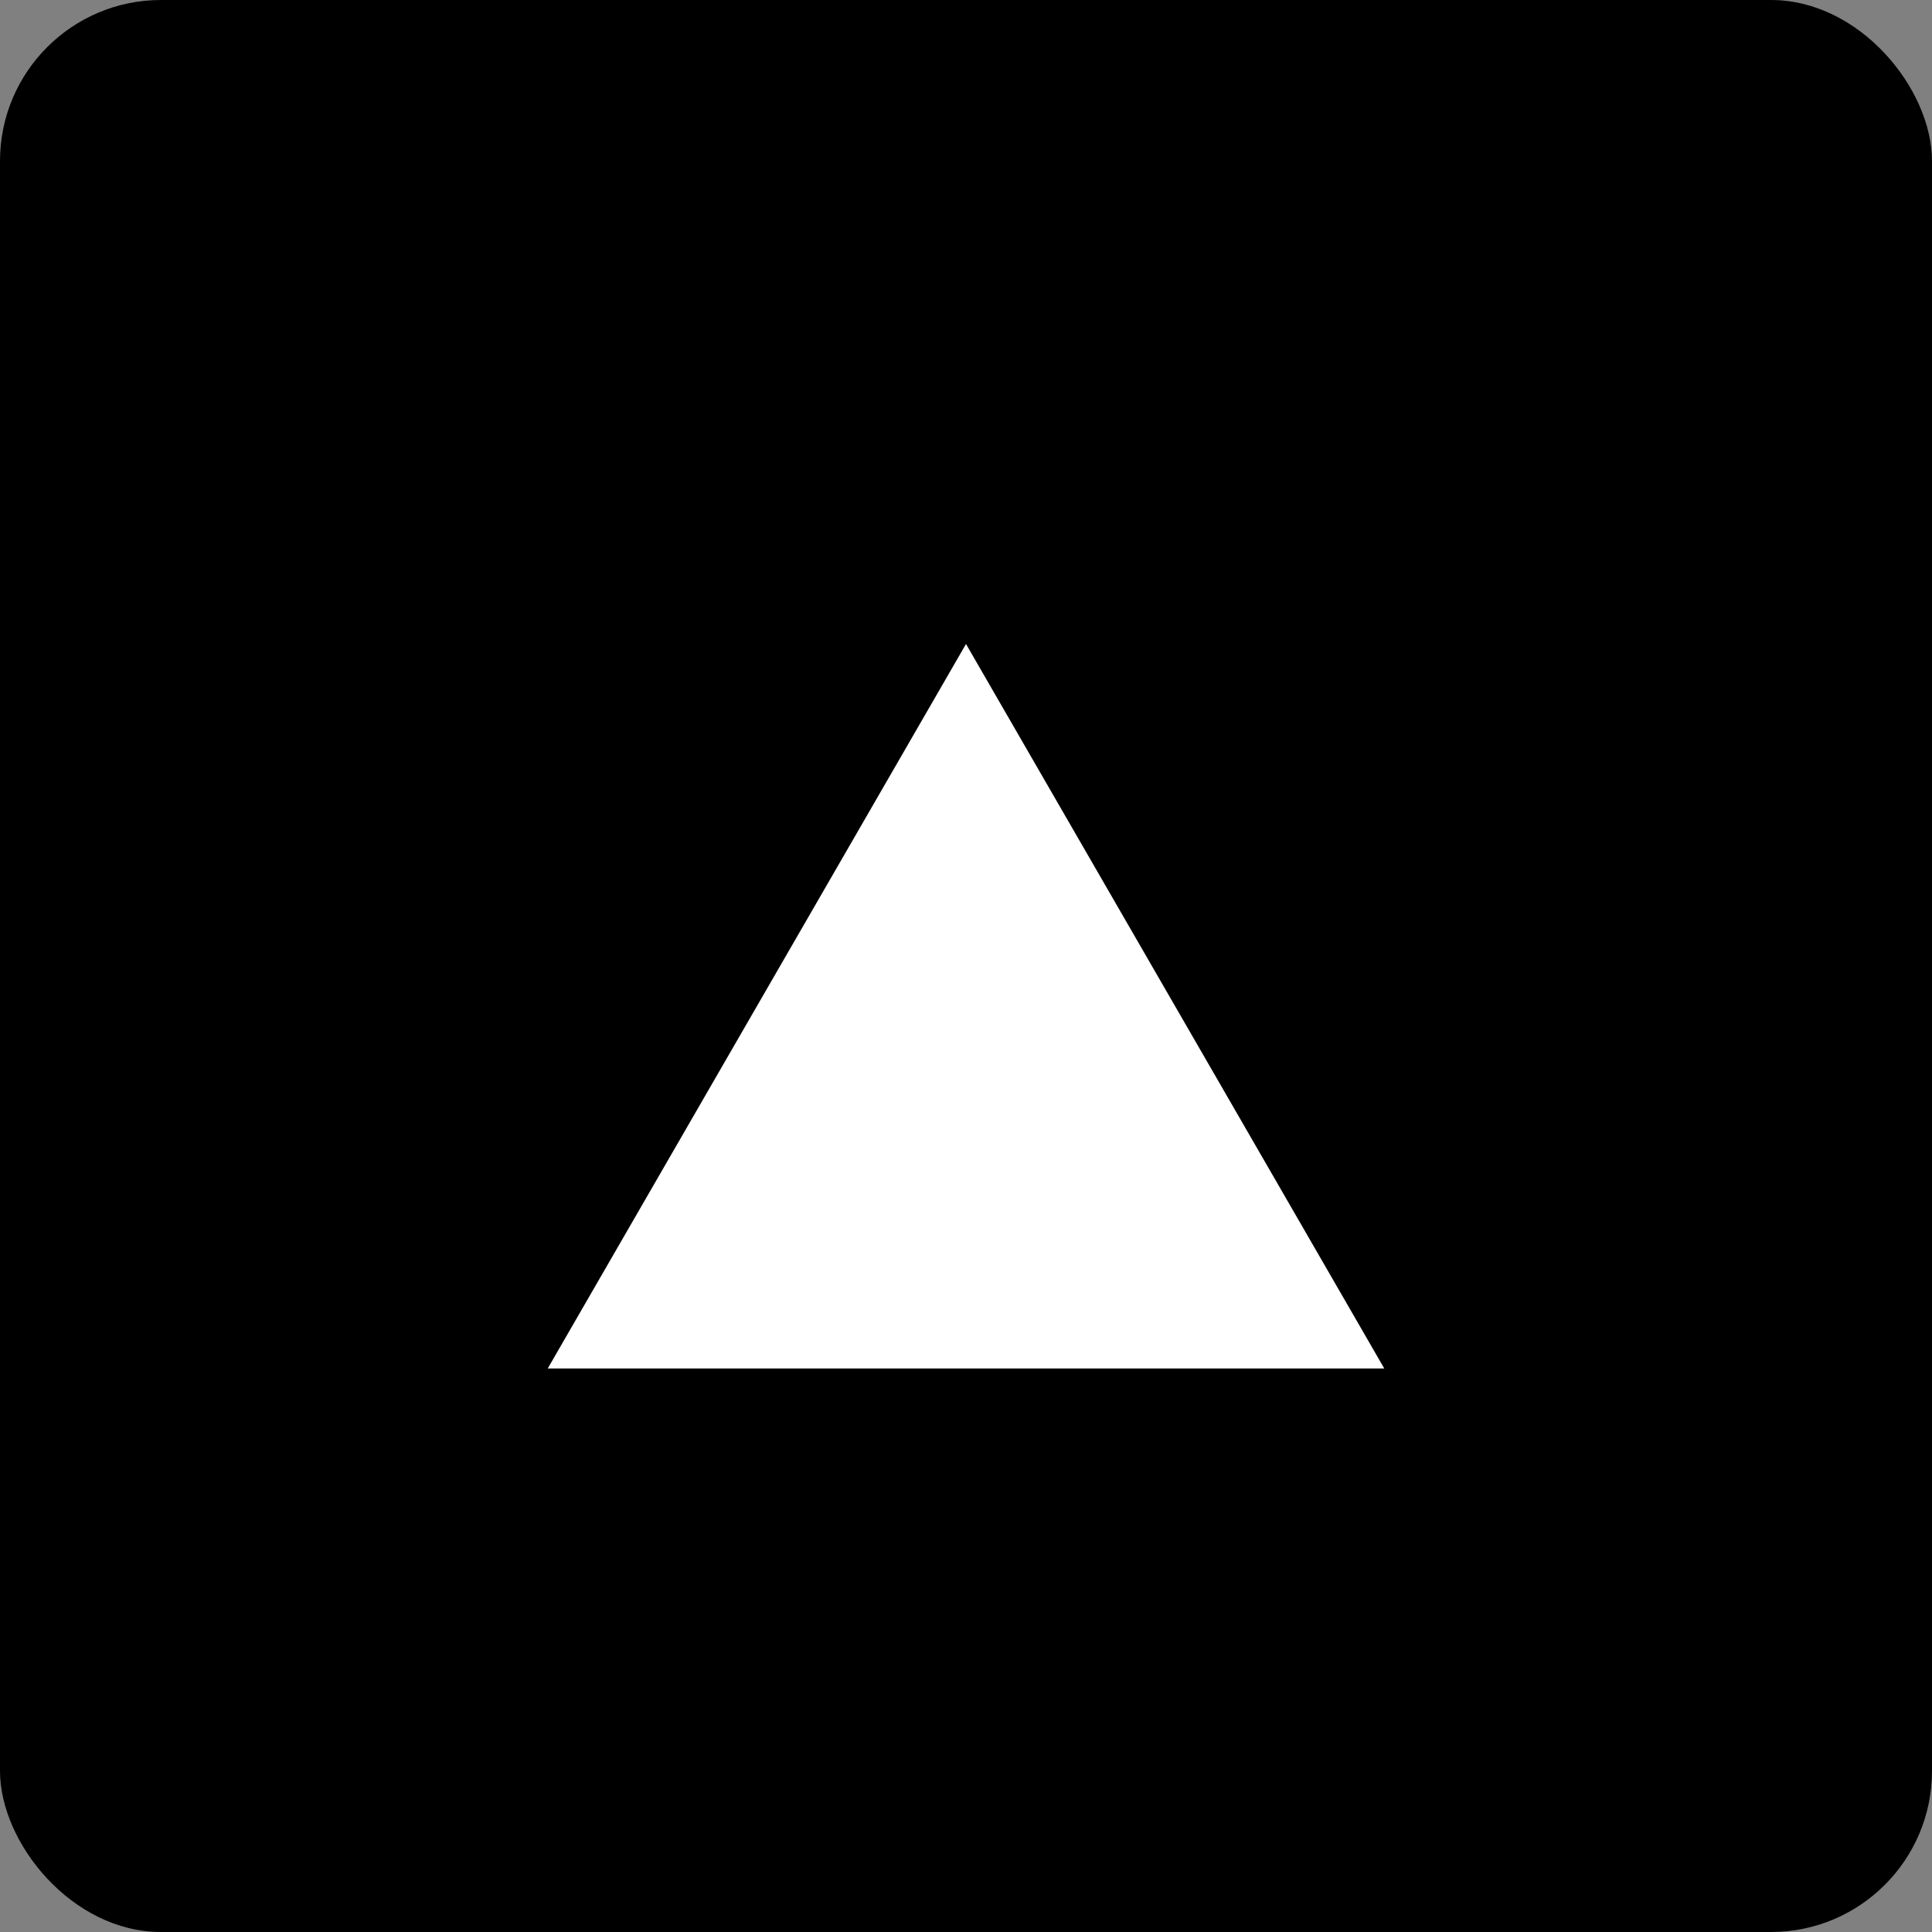 <?xml version="1.0" encoding="UTF-8" standalone="no"?>
<!-- Created with Inkscape (http://www.inkscape.org/) -->

<svg
   width="60"
   height="60"
   viewBox="0 0 60 60"
   version="1.1"
   id="svg844"
   inkscape:version="1.1 (c68e22c387, 2021-05-23)"
   sodipodi:docname="btn_pagetop.svg"
   xmlns:inkscape="http://www.inkscape.org/namespaces/inkscape"
   xmlns:sodipodi="http://sodipodi.sourceforge.net/DTD/sodipodi-0.dtd"
   xmlns="http://www.w3.org/2000/svg"
   xmlns:svg="http://www.w3.org/2000/svg">
  <rect x="0" y="0" width="60" height="60" fill="#808080" stroke="none"/>
  <sodipodi:namedview
     id="namedview846"
     pagecolor="#ffffff"
     bordercolor="#666666"
     borderopacity="1.0"
     inkscape:pageshadow="2"
     inkscape:pageopacity="0.0"
     inkscape:pagecheckerboard="true"
     inkscape:document-units="px"
     showgrid="true"
     scale-x="1"
     viewbox-y="0"
     fit-margin-top="0"
     fit-margin-left="0"
     fit-margin-right="0"
     fit-margin-bottom="0"
     units="px"
     inkscape:snap-perpendicular="true"
     inkscape:zoom="4.8177329"
     inkscape:cx="1.4529656"
     inkscape:cy="58.845106"
     inkscape:current-layer="layer1">
    <inkscape:grid
       type="xygrid"
       id="grid1275" />
  </sodipodi:namedview>
  <defs
     id="defs841" />
  <g
     inkscape:label="レイヤー 1"
     inkscape:groupmode="layer"
     id="layer1">
    <rect
       style="fill:#000000;fill-opacity:1;fill-rule:evenodd;stroke-width:1"
       id="rect843"
       width="60"
       height="60"
       x="0"
       y="0"
       rx="5"
       ry="5" />
    <path
       sodipodi:type="star"
       style="fill:#ffffff;fill-opacity:1;fill-rule:evenodd"
       id="path1277"
       inkscape:flatsided="false"
       sodipodi:sides="3"
       sodipodi:cx="30"
       sodipodi:cy="35"
       sodipodi:r1="15"
       sodipodi:r2="7.5"
       sodipodi:arg1="-1.5707963"
       sodipodi:arg2="-0.52359878"
       inkscape:rounded="0"
       inkscape:randomized="0"
       d="m 30,20 6.495,11.25 6.495,11.25 H 30 l -12.99,0 6.495,-11.25 z"
       inkscape:transform-center-y="-3.75" />
  </g>
</svg>
